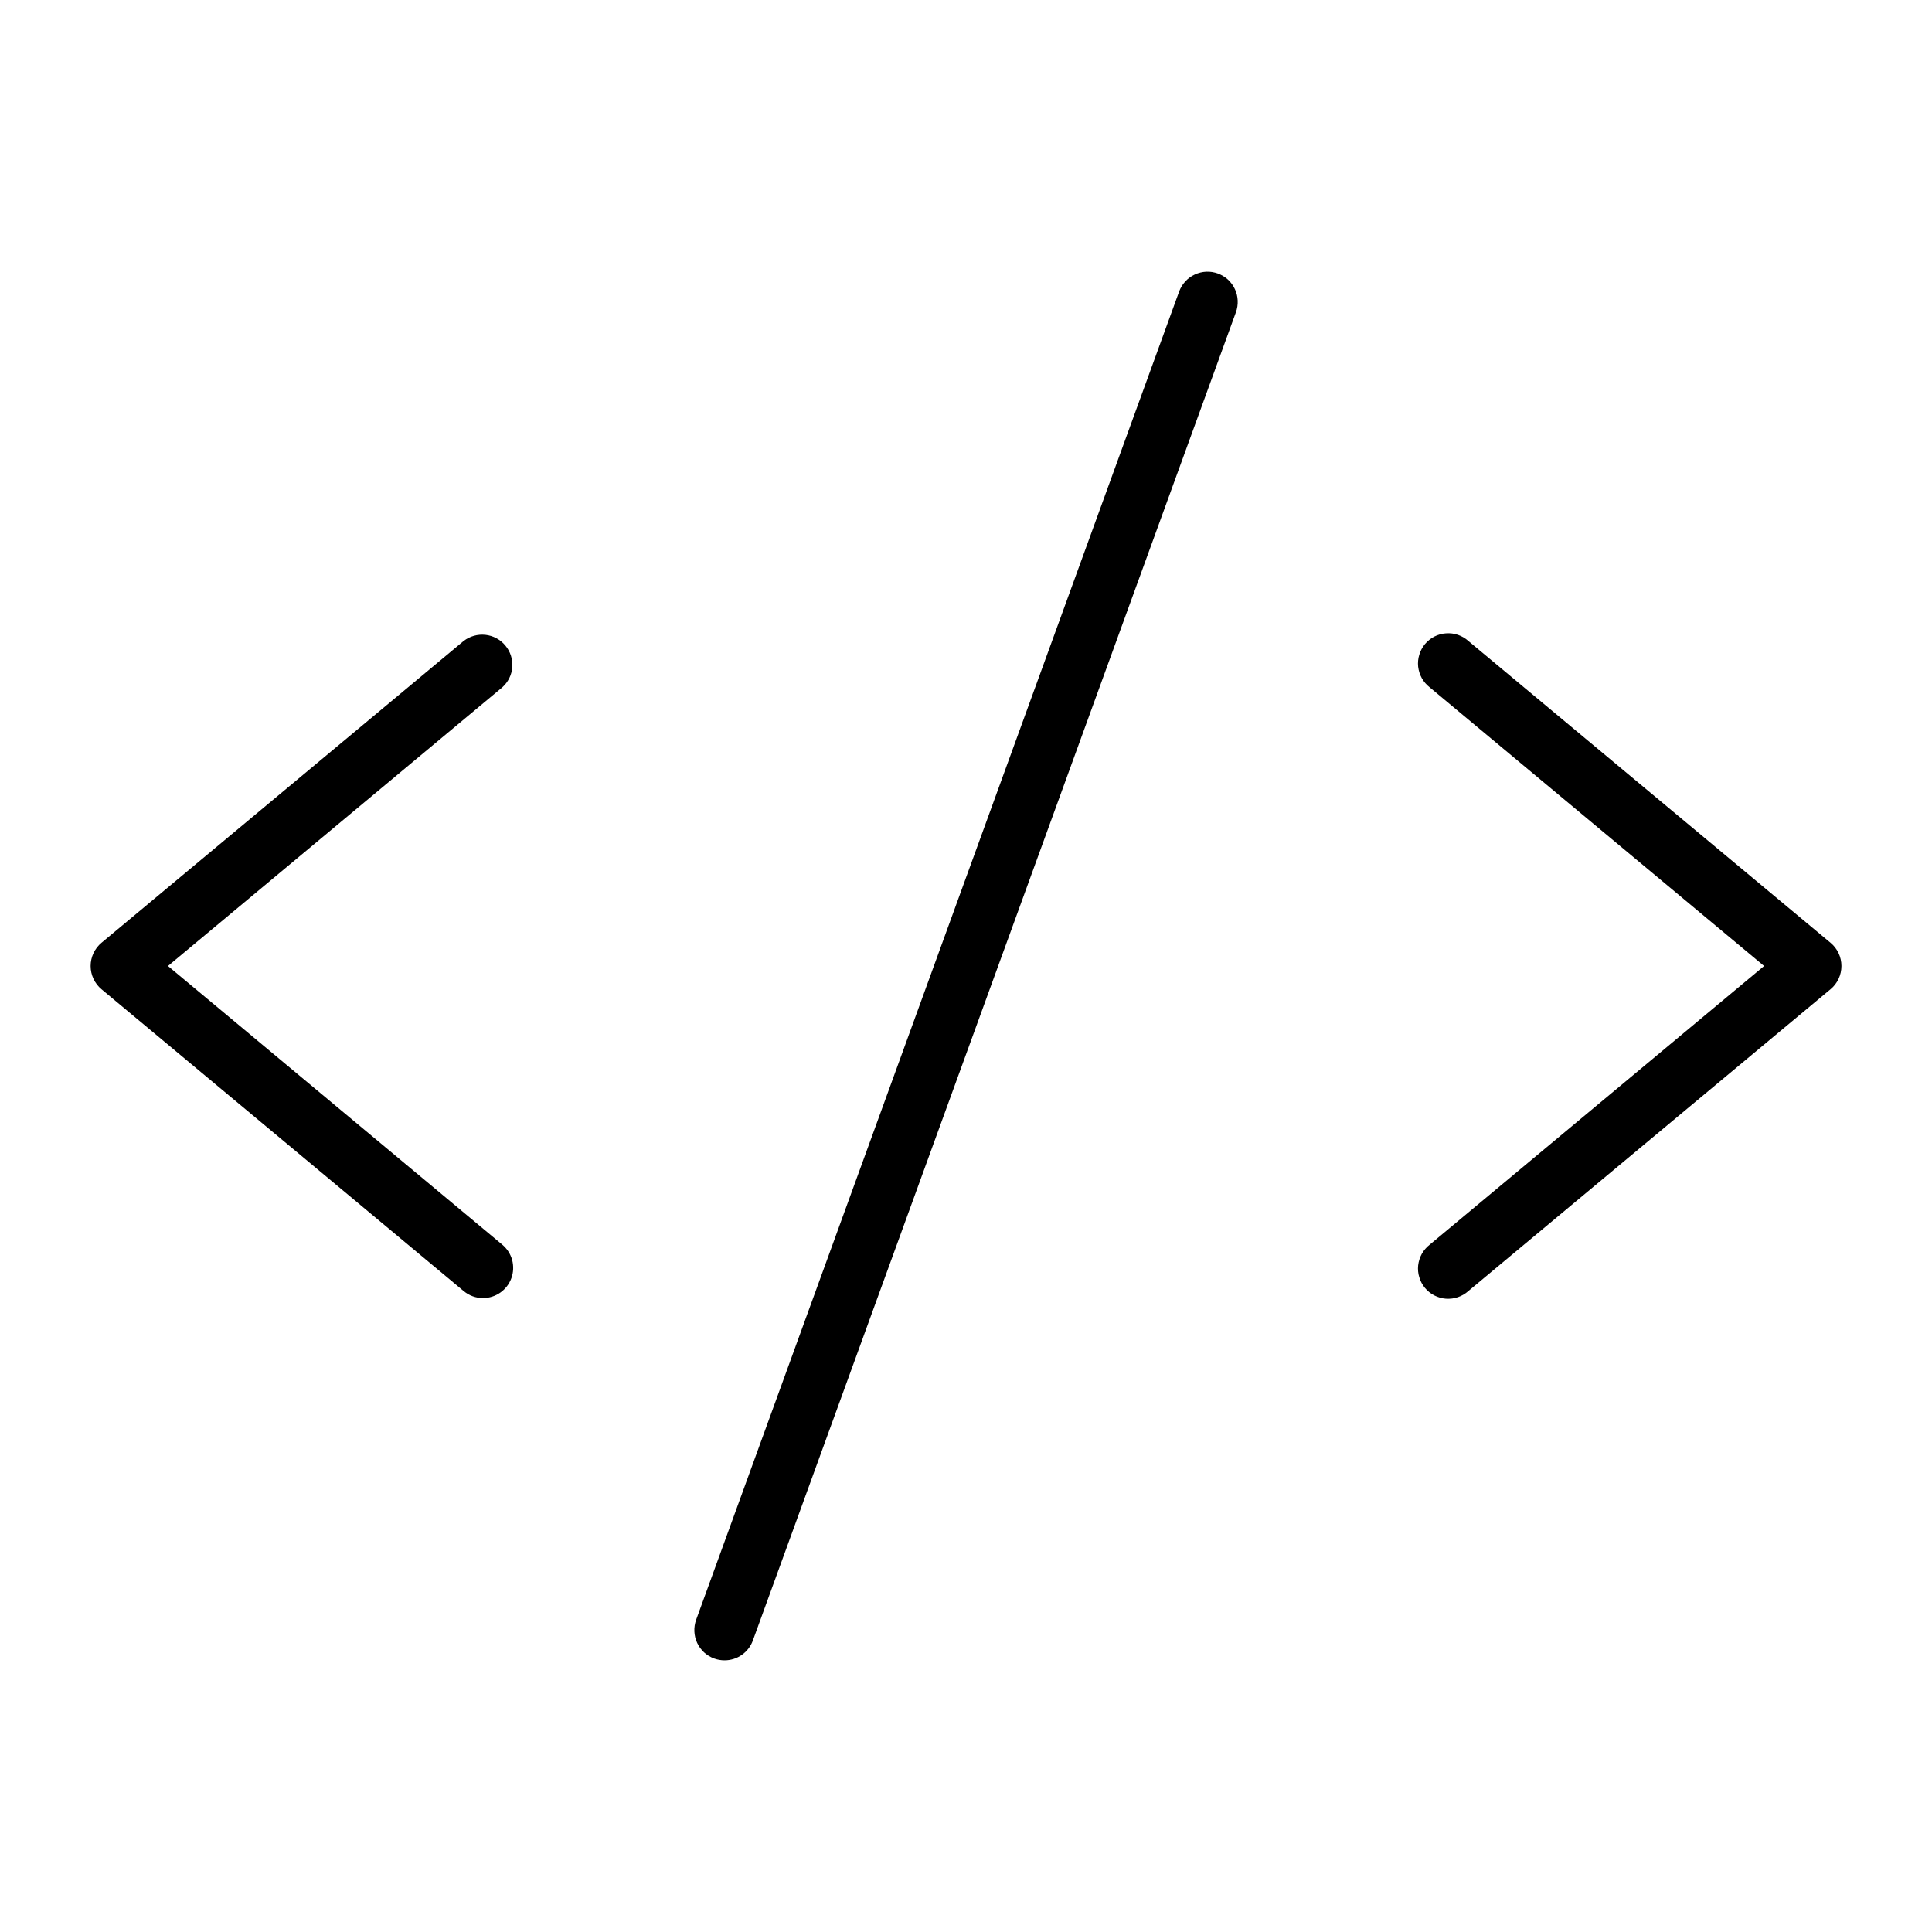 <svg width="32" height="32" viewBox="0 0 32 32" fill="none" xmlns="http://www.w3.org/2000/svg">
<path d="M8.32 11.384L2.782 16L8.32 20.616C8.399 20.682 8.456 20.771 8.483 20.87C8.509 20.969 8.505 21.074 8.47 21.17C8.435 21.267 8.371 21.35 8.287 21.409C8.203 21.468 8.103 21.5 8 21.5C7.883 21.501 7.77 21.459 7.68 21.384L1.68 16.384C1.624 16.337 1.579 16.278 1.548 16.212C1.517 16.146 1.501 16.073 1.501 16C1.501 15.927 1.517 15.854 1.548 15.788C1.579 15.722 1.624 15.663 1.68 15.616L7.68 10.616C7.783 10.537 7.912 10.501 8.041 10.515C8.169 10.529 8.287 10.592 8.37 10.692C8.453 10.791 8.494 10.919 8.485 11.048C8.476 11.177 8.417 11.297 8.32 11.384ZM30.32 15.616L24.32 10.616C24.27 10.571 24.212 10.537 24.148 10.515C24.085 10.493 24.017 10.485 23.95 10.49C23.883 10.494 23.818 10.513 23.758 10.543C23.698 10.574 23.645 10.617 23.602 10.668C23.559 10.72 23.527 10.78 23.508 10.844C23.488 10.908 23.482 10.976 23.489 11.043C23.497 11.109 23.517 11.174 23.55 11.233C23.583 11.291 23.627 11.343 23.68 11.384L29.219 16L23.68 20.616C23.627 20.657 23.583 20.709 23.55 20.767C23.517 20.826 23.497 20.891 23.489 20.958C23.482 21.024 23.488 21.092 23.508 21.156C23.527 21.221 23.559 21.28 23.602 21.332C23.645 21.384 23.698 21.426 23.758 21.457C23.818 21.487 23.883 21.506 23.95 21.511C24.017 21.515 24.085 21.507 24.148 21.485C24.212 21.463 24.27 21.429 24.32 21.384L30.32 16.384C30.377 16.337 30.422 16.278 30.453 16.212C30.484 16.146 30.5 16.073 30.5 16C30.5 15.927 30.484 15.854 30.453 15.788C30.422 15.722 30.377 15.663 30.32 15.616ZM20.172 4.53C20.11 4.508 20.044 4.497 19.979 4.5C19.913 4.503 19.849 4.519 19.789 4.547C19.73 4.574 19.676 4.613 19.632 4.662C19.587 4.71 19.553 4.767 19.53 4.829L11.53 26.829C11.508 26.89 11.498 26.956 11.501 27.022C11.504 27.087 11.519 27.152 11.547 27.211C11.575 27.271 11.614 27.324 11.662 27.369C11.711 27.413 11.768 27.448 11.829 27.47C11.884 27.49 11.942 27.5 12.001 27.5C12.103 27.5 12.203 27.469 12.287 27.41C12.371 27.351 12.435 27.268 12.47 27.171L20.471 5.171C20.493 5.11 20.503 5.044 20.5 4.978C20.497 4.913 20.482 4.848 20.454 4.789C20.426 4.729 20.387 4.676 20.339 4.631C20.29 4.587 20.233 4.553 20.172 4.53Z" fill="#4A43C2" style="fill:#4A43C2;fill:color(display-p3 0.29 0.263 0.761);fill-opacity:1;"/>
</svg>
